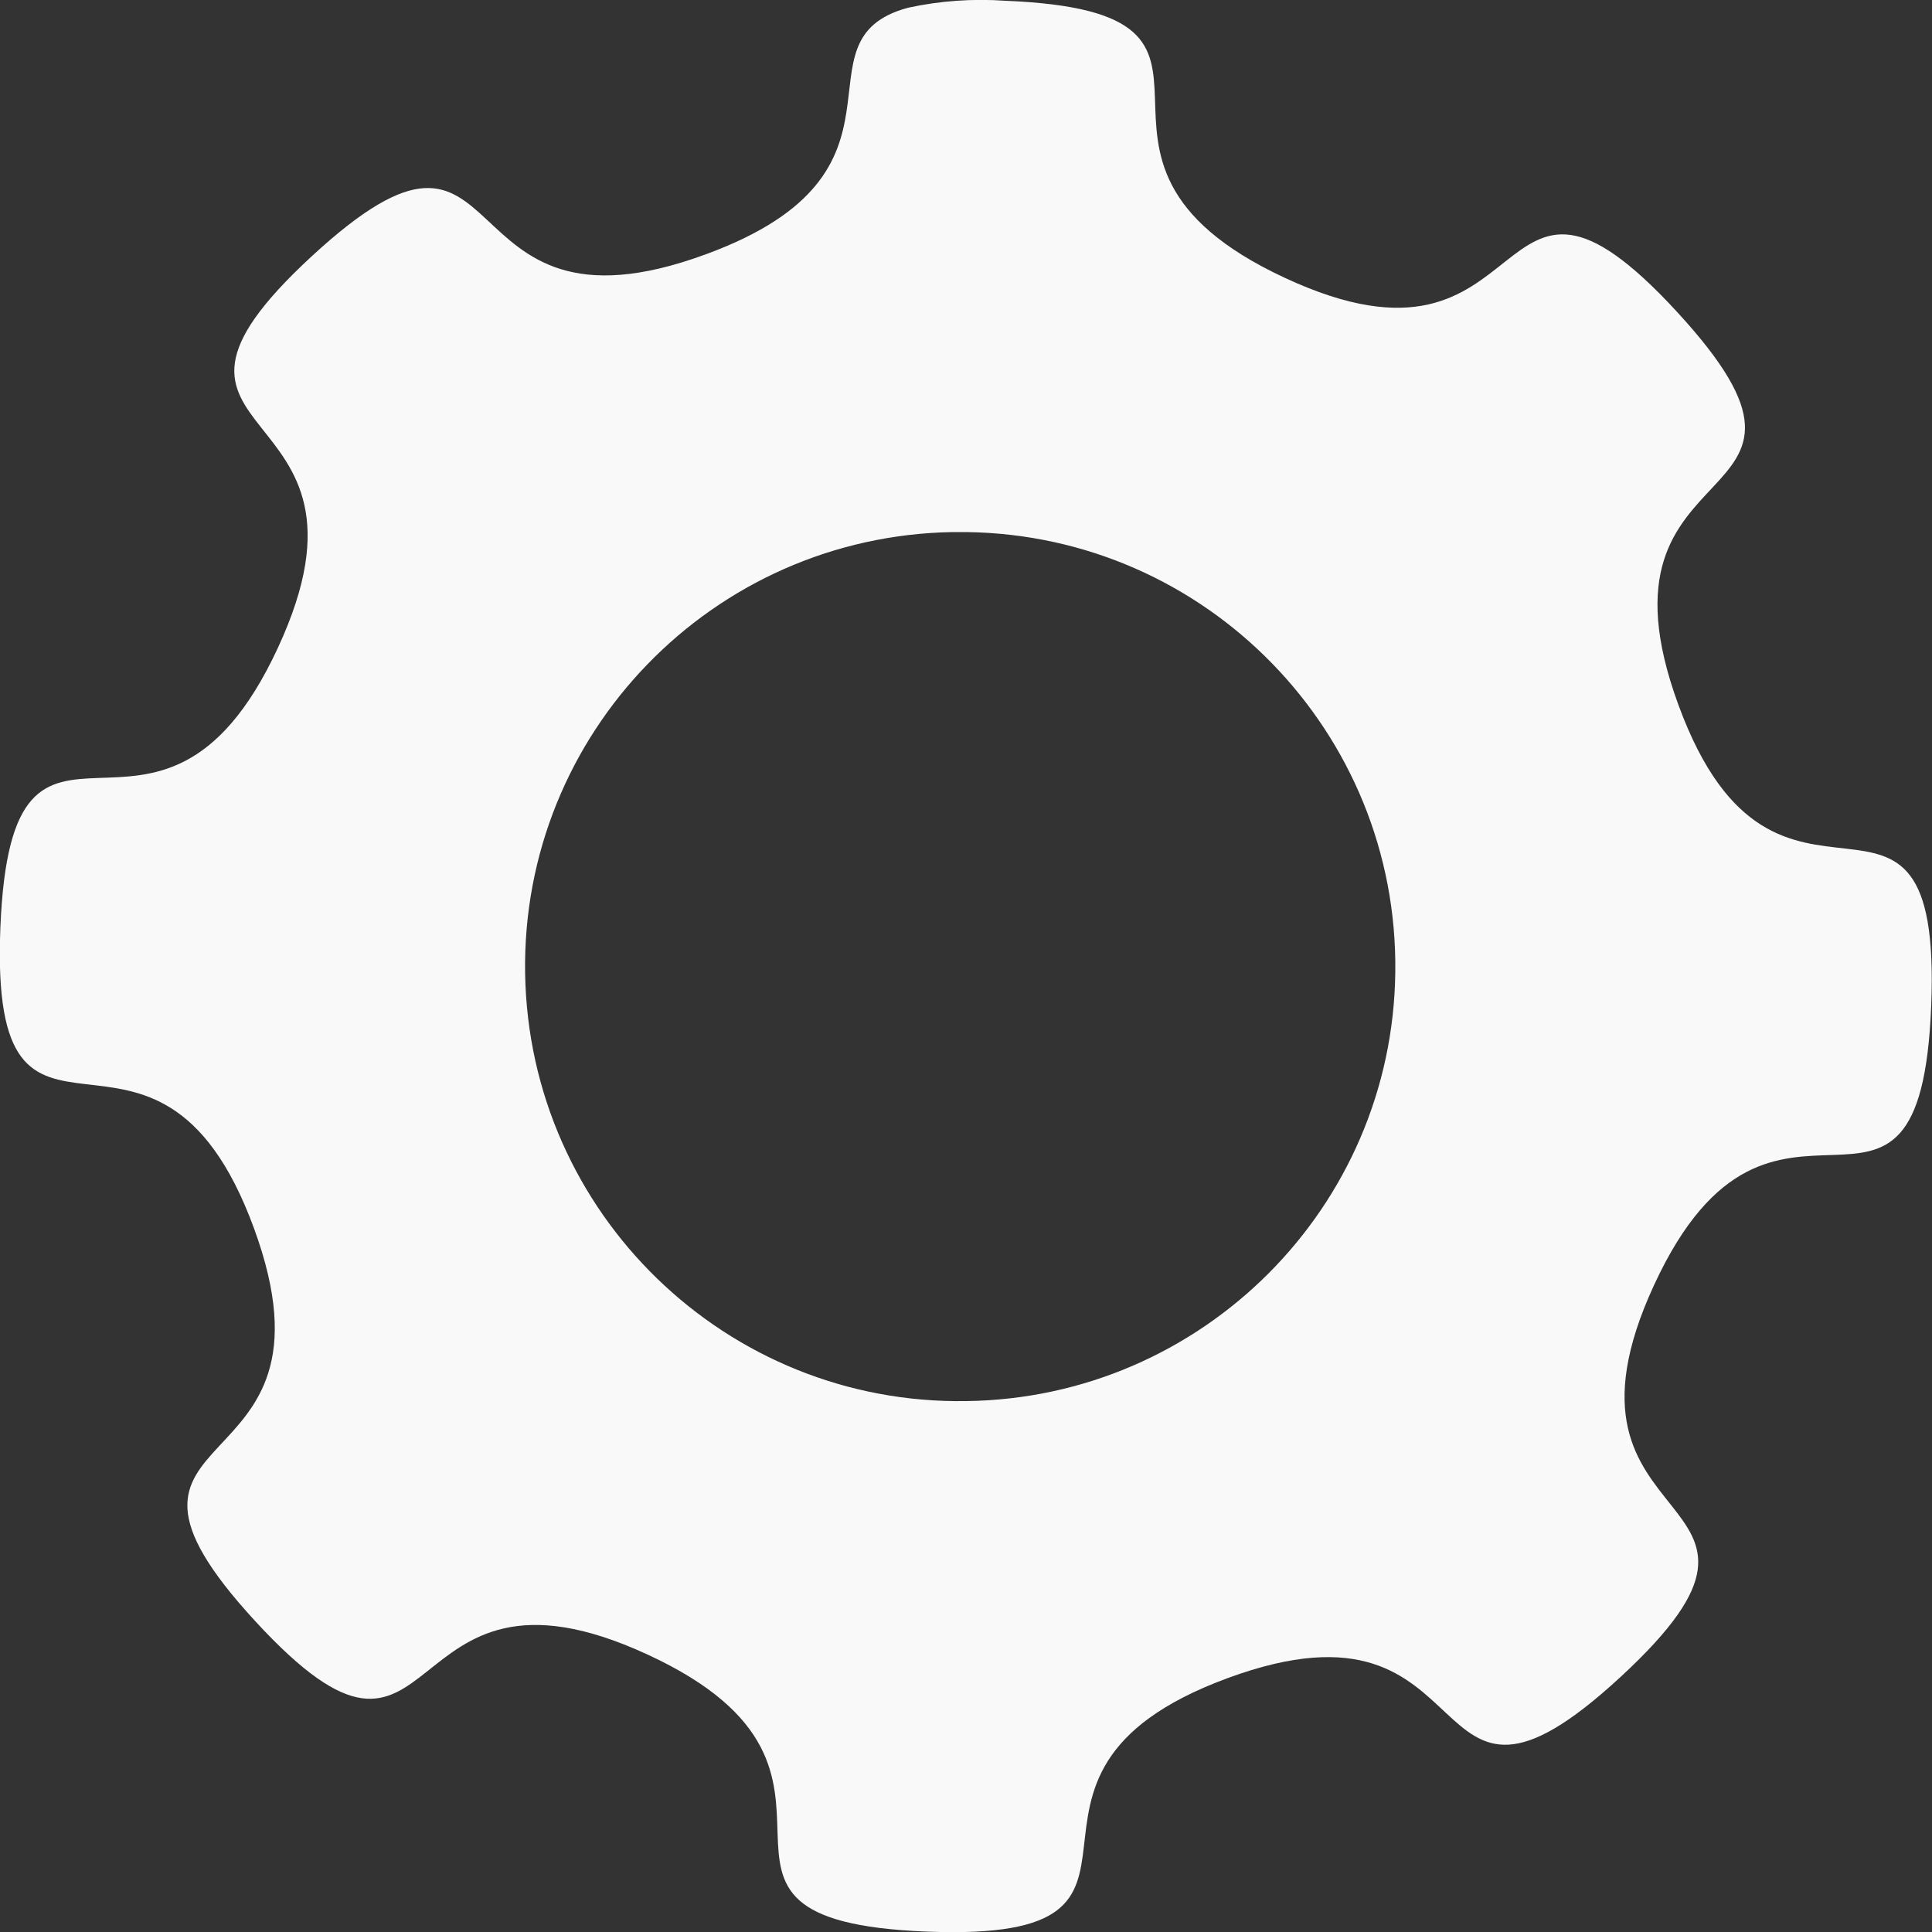 <?xml version="1.0" encoding="utf-8"?>
<!-- Generator: Adobe Illustrator 28.2.0, SVG Export Plug-In . SVG Version: 6.00 Build 0)  -->
<svg version="1.1" id="Livello_1" xmlns="http://www.w3.org/2000/svg" xmlns:xlink="http://www.w3.org/1999/xlink" x="0px" y="0px"
	 viewBox="0 0 500 500" style="enable-background:new 0 0 500 500;" xml:space="preserve">
<rect x="0" y="0" width="500" height="500" fill="#333333" stroke="none"/>
<style type="text/css">
	.st0{fill:#F9F9F9;}
</style>
<path class="st0" d="M434.4,182.5c-25.5-69.3,49.6-47.5-0.4-101.8s-34.5,22.4-101.5-8.8s1.5-68.7-72.3-71.7
	c-8.4-0.6-16.9,0-25.2,1.8l0,0c-31.1,8.4,6,42.4-52.3,63.8C113.2,91.4,135,16.2,80.7,66.3s22.3,34.4-8.8,101.4S3.1,166.3,0.1,240
	s40.2,8.6,65.6,77.8s-49.6,47.5,0.4,101.8s34.4-22.4,101.5,8.6s-1.5,68.8,72.3,71.7s8.6-40.1,77.8-65.6s47.6,49.7,101.8-0.4
	s-22.4-34.4,8.6-101.4s68.8,1.5,71.7-72.3S459.8,251.7,434.4,182.5z M250.1,362.6c-62.1,1-113.2-48.6-114.2-110.7
	c-1-62.1,48.6-113.2,110.7-114.2c0.2,0,0.3,0,0.5,0c0.9,0,1.9,0,2.8,0h0.2c62.1,0.8,111.8,51.8,111,113.9
	C360.4,312.5,311.1,361.8,250.1,362.6L250.1,362.6z"/>
</svg>
